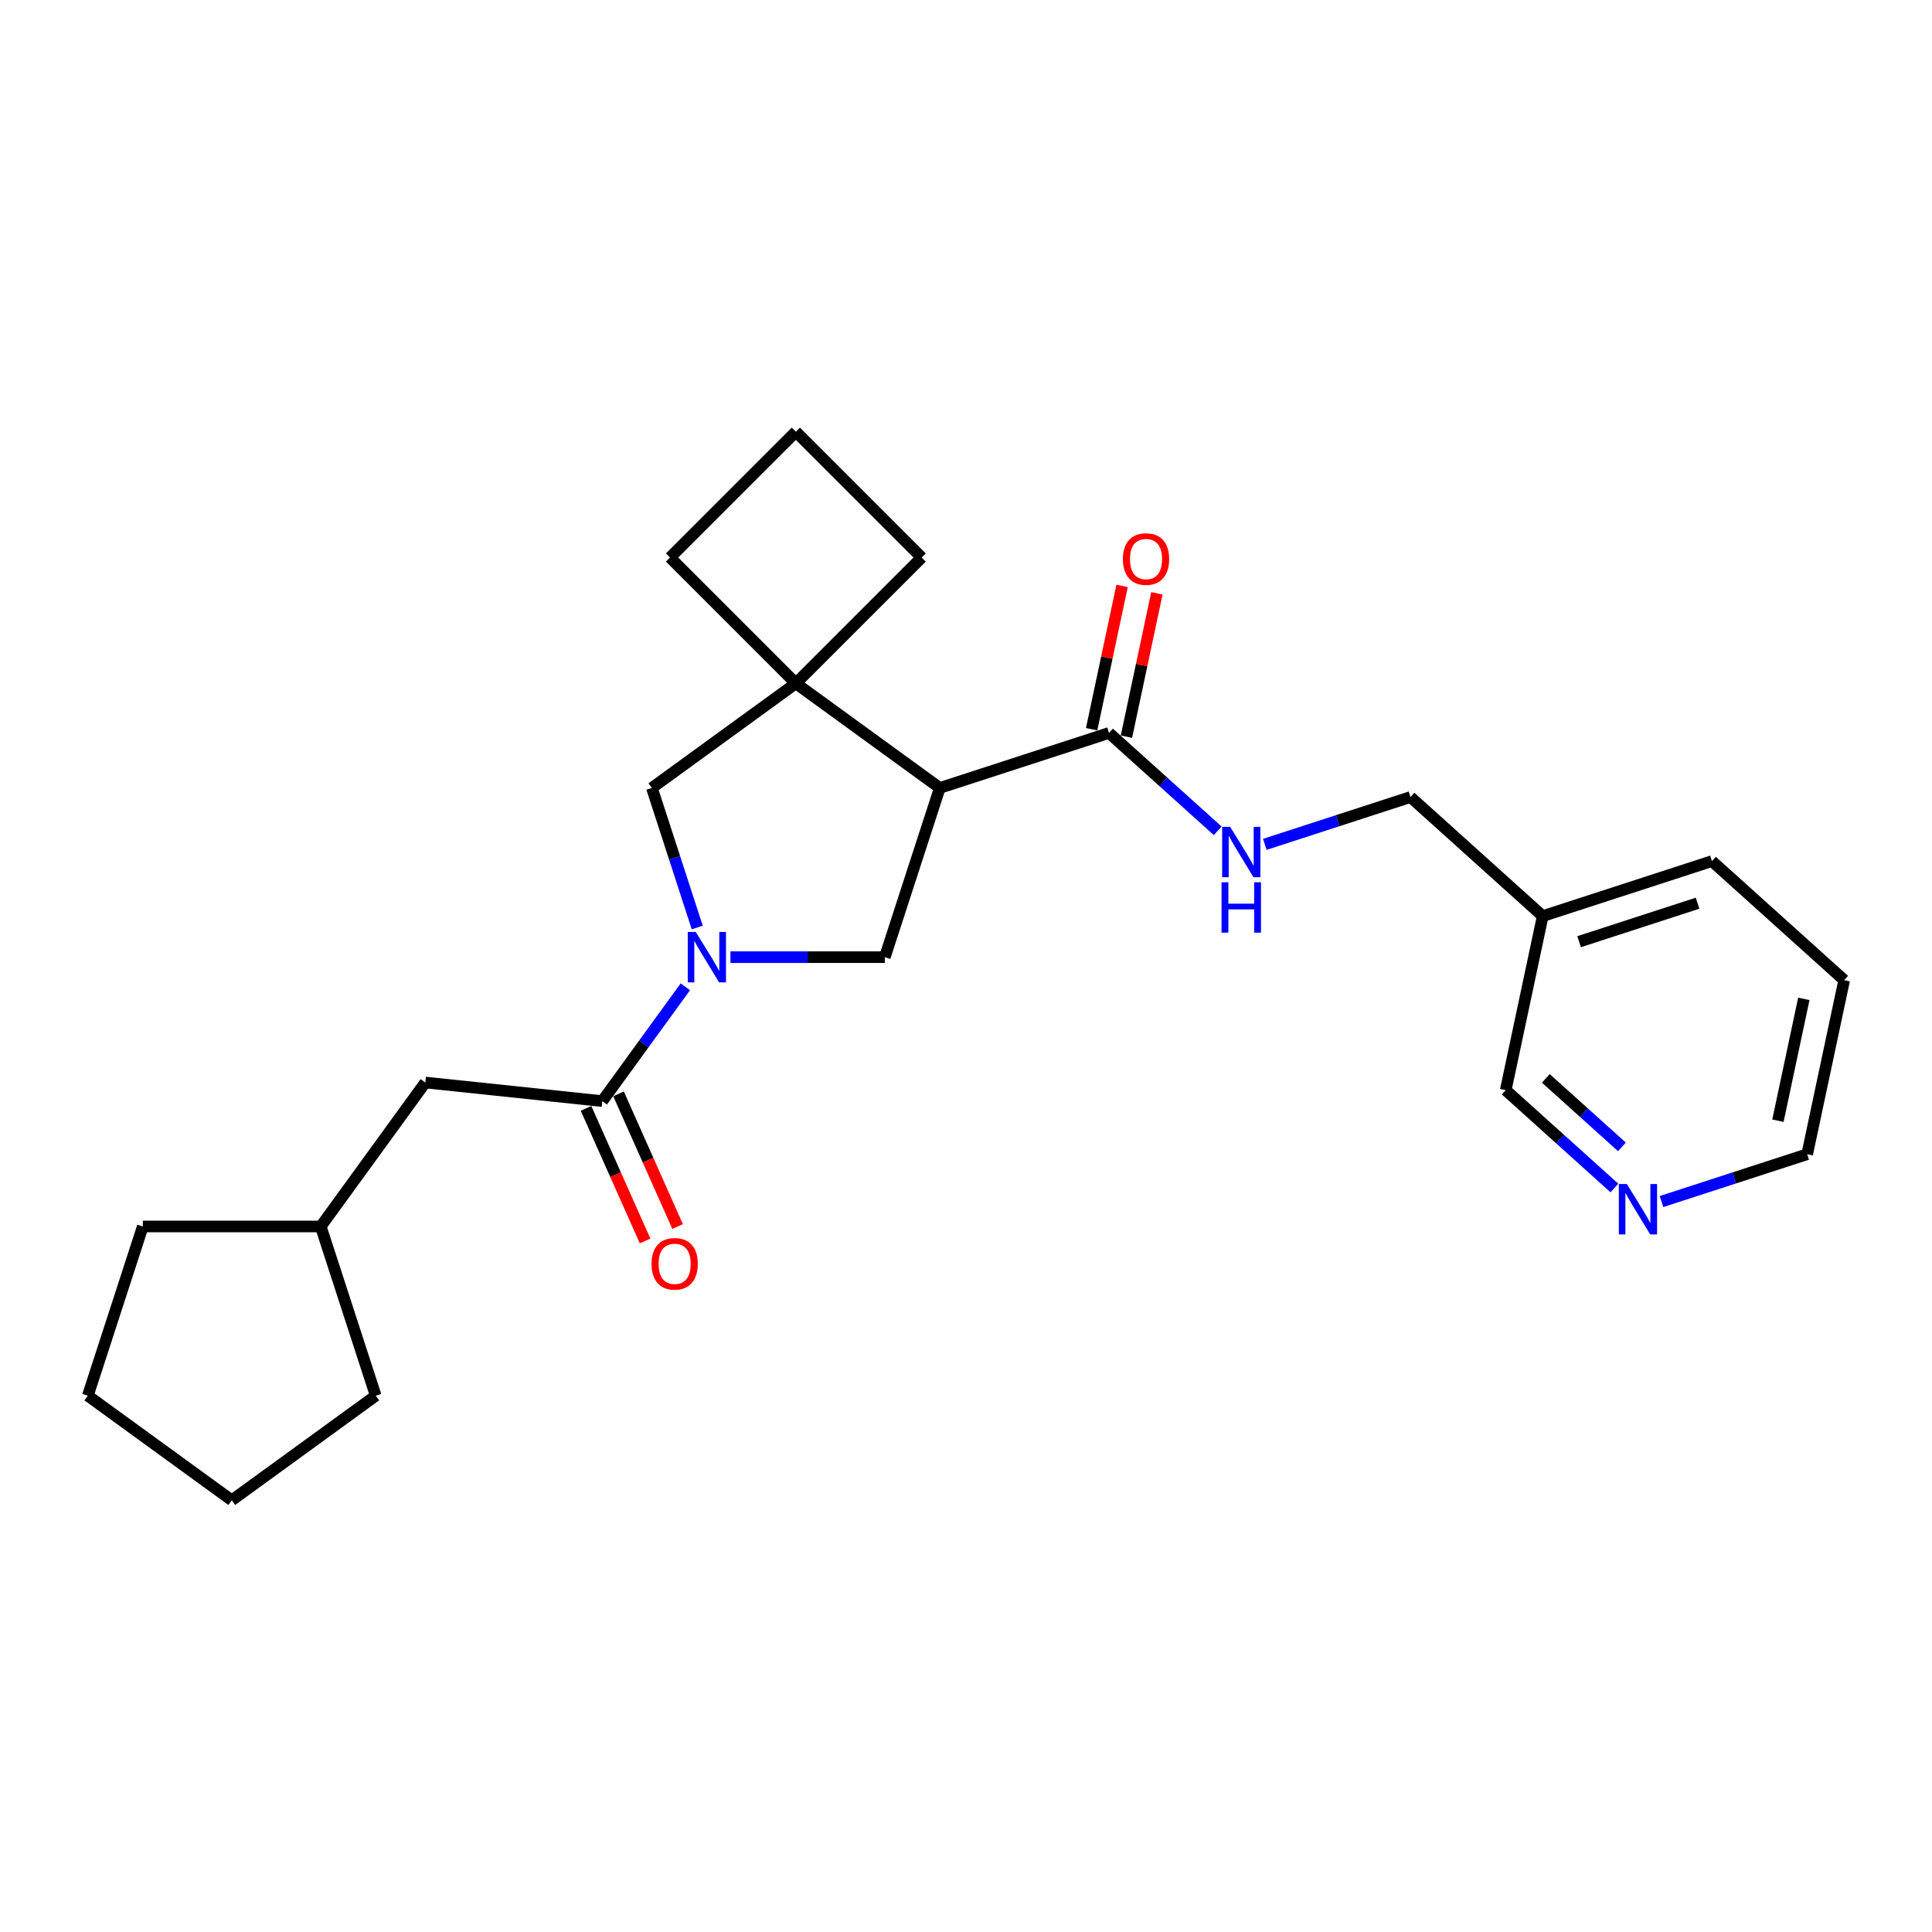 <?xml version='1.0' encoding='iso-8859-1'?>
<svg version='1.1' baseProfile='full'
              xmlns='http://www.w3.org/2000/svg'
                      xmlns:rdkit='http://www.rdkit.org/xml'
                      xmlns:xlink='http://www.w3.org/1999/xlink'
                  xml:space='preserve'
width='1000px' height='1000px' viewBox='0 0 1000 1000'>
<!-- END OF HEADER -->
<rect style='opacity:1.0;fill:#FFFFFF;stroke:none' width='1000' height='1000' x='0' y='0'> </rect>
<path class='bond-2' d='M 378.073,495.428 L 418.026,495.428' style='fill:none;fill-rule:evenodd;stroke:#0000FF;stroke-width:6px;stroke-linecap:butt;stroke-linejoin:miter;stroke-opacity:1' />
<path class='bond-2' d='M 418.026,495.428 L 457.979,495.428' style='fill:none;fill-rule:evenodd;stroke:#000000;stroke-width:6px;stroke-linecap:butt;stroke-linejoin:miter;stroke-opacity:1' />
<path class='bond-3' d='M 354.731,510.771 L 333.238,540.355' style='fill:none;fill-rule:evenodd;stroke:#0000FF;stroke-width:6px;stroke-linecap:butt;stroke-linejoin:miter;stroke-opacity:1' />
<path class='bond-3' d='M 333.238,540.355 L 311.745,569.938' style='fill:none;fill-rule:evenodd;stroke:#000000;stroke-width:6px;stroke-linecap:butt;stroke-linejoin:miter;stroke-opacity:1' />
<path class='bond-5' d='M 360.894,480.084 L 349.156,443.96' style='fill:none;fill-rule:evenodd;stroke:#0000FF;stroke-width:6px;stroke-linecap:butt;stroke-linejoin:miter;stroke-opacity:1' />
<path class='bond-5' d='M 349.156,443.96 L 337.419,407.836' style='fill:none;fill-rule:evenodd;stroke:#000000;stroke-width:6px;stroke-linecap:butt;stroke-linejoin:miter;stroke-opacity:1' />
<path class='bond-0' d='M 486.439,407.836 L 457.979,495.428' style='fill:none;fill-rule:evenodd;stroke:#000000;stroke-width:6px;stroke-linecap:butt;stroke-linejoin:miter;stroke-opacity:1' />
<path class='bond-4' d='M 486.439,407.836 L 574.031,379.375' style='fill:none;fill-rule:evenodd;stroke:#000000;stroke-width:6px;stroke-linecap:butt;stroke-linejoin:miter;stroke-opacity:1' />
<path class='bond-25' d='M 486.439,407.836 L 411.929,353.701' style='fill:none;fill-rule:evenodd;stroke:#000000;stroke-width:6px;stroke-linecap:butt;stroke-linejoin:miter;stroke-opacity:1' />
<path class='bond-1' d='M 411.929,353.701 L 337.419,407.836' style='fill:none;fill-rule:evenodd;stroke:#000000;stroke-width:6px;stroke-linecap:butt;stroke-linejoin:miter;stroke-opacity:1' />
<path class='bond-13' d='M 411.929,353.701 L 477.053,288.577' style='fill:none;fill-rule:evenodd;stroke:#000000;stroke-width:6px;stroke-linecap:butt;stroke-linejoin:miter;stroke-opacity:1' />
<path class='bond-14' d='M 411.929,353.701 L 346.805,288.577' style='fill:none;fill-rule:evenodd;stroke:#000000;stroke-width:6px;stroke-linecap:butt;stroke-linejoin:miter;stroke-opacity:1' />
<path class='bond-7' d='M 311.745,569.938 L 220.149,560.311' style='fill:none;fill-rule:evenodd;stroke:#000000;stroke-width:6px;stroke-linecap:butt;stroke-linejoin:miter;stroke-opacity:1' />
<path class='bond-8' d='M 303.331,573.684 L 318.612,608.007' style='fill:none;fill-rule:evenodd;stroke:#000000;stroke-width:6px;stroke-linecap:butt;stroke-linejoin:miter;stroke-opacity:1' />
<path class='bond-8' d='M 318.612,608.007 L 333.894,642.33' style='fill:none;fill-rule:evenodd;stroke:#FF0000;stroke-width:6px;stroke-linecap:butt;stroke-linejoin:miter;stroke-opacity:1' />
<path class='bond-8' d='M 320.158,566.192 L 335.44,600.515' style='fill:none;fill-rule:evenodd;stroke:#000000;stroke-width:6px;stroke-linecap:butt;stroke-linejoin:miter;stroke-opacity:1' />
<path class='bond-8' d='M 335.44,600.515 L 350.721,634.838' style='fill:none;fill-rule:evenodd;stroke:#FF0000;stroke-width:6px;stroke-linecap:butt;stroke-linejoin:miter;stroke-opacity:1' />
<path class='bond-6' d='M 574.031,379.375 L 602.156,404.699' style='fill:none;fill-rule:evenodd;stroke:#000000;stroke-width:6px;stroke-linecap:butt;stroke-linejoin:miter;stroke-opacity:1' />
<path class='bond-6' d='M 602.156,404.699 L 630.281,430.022' style='fill:none;fill-rule:evenodd;stroke:#0000FF;stroke-width:6px;stroke-linecap:butt;stroke-linejoin:miter;stroke-opacity:1' />
<path class='bond-9' d='M 583.04,381.29 L 590.925,344.195' style='fill:none;fill-rule:evenodd;stroke:#000000;stroke-width:6px;stroke-linecap:butt;stroke-linejoin:miter;stroke-opacity:1' />
<path class='bond-9' d='M 590.925,344.195 L 598.81,307.099' style='fill:none;fill-rule:evenodd;stroke:#FF0000;stroke-width:6px;stroke-linecap:butt;stroke-linejoin:miter;stroke-opacity:1' />
<path class='bond-9' d='M 565.023,377.46 L 572.907,340.365' style='fill:none;fill-rule:evenodd;stroke:#000000;stroke-width:6px;stroke-linecap:butt;stroke-linejoin:miter;stroke-opacity:1' />
<path class='bond-9' d='M 572.907,340.365 L 580.792,303.27' style='fill:none;fill-rule:evenodd;stroke:#FF0000;stroke-width:6px;stroke-linecap:butt;stroke-linejoin:miter;stroke-opacity:1' />
<path class='bond-12' d='M 654.669,437.04 L 692.368,424.791' style='fill:none;fill-rule:evenodd;stroke:#0000FF;stroke-width:6px;stroke-linecap:butt;stroke-linejoin:miter;stroke-opacity:1' />
<path class='bond-12' d='M 692.368,424.791 L 730.067,412.542' style='fill:none;fill-rule:evenodd;stroke:#000000;stroke-width:6px;stroke-linecap:butt;stroke-linejoin:miter;stroke-opacity:1' />
<path class='bond-15' d='M 220.149,560.311 L 166.015,634.821' style='fill:none;fill-rule:evenodd;stroke:#000000;stroke-width:6px;stroke-linecap:butt;stroke-linejoin:miter;stroke-opacity:1' />
<path class='bond-10' d='M 835.611,614.903 L 807.486,589.579' style='fill:none;fill-rule:evenodd;stroke:#0000FF;stroke-width:6px;stroke-linecap:butt;stroke-linejoin:miter;stroke-opacity:1' />
<path class='bond-10' d='M 807.486,589.579 L 779.361,564.255' style='fill:none;fill-rule:evenodd;stroke:#000000;stroke-width:6px;stroke-linecap:butt;stroke-linejoin:miter;stroke-opacity:1' />
<path class='bond-10' d='M 839.499,593.617 L 819.812,575.89' style='fill:none;fill-rule:evenodd;stroke:#0000FF;stroke-width:6px;stroke-linecap:butt;stroke-linejoin:miter;stroke-opacity:1' />
<path class='bond-10' d='M 819.812,575.89 L 800.124,558.164' style='fill:none;fill-rule:evenodd;stroke:#000000;stroke-width:6px;stroke-linecap:butt;stroke-linejoin:miter;stroke-opacity:1' />
<path class='bond-28' d='M 859.999,621.92 L 897.698,609.671' style='fill:none;fill-rule:evenodd;stroke:#0000FF;stroke-width:6px;stroke-linecap:butt;stroke-linejoin:miter;stroke-opacity:1' />
<path class='bond-28' d='M 897.698,609.671 L 935.397,597.422' style='fill:none;fill-rule:evenodd;stroke:#000000;stroke-width:6px;stroke-linecap:butt;stroke-linejoin:miter;stroke-opacity:1' />
<path class='bond-11' d='M 798.51,474.168 L 730.067,412.542' style='fill:none;fill-rule:evenodd;stroke:#000000;stroke-width:6px;stroke-linecap:butt;stroke-linejoin:miter;stroke-opacity:1' />
<path class='bond-16' d='M 798.51,474.168 L 779.361,564.255' style='fill:none;fill-rule:evenodd;stroke:#000000;stroke-width:6px;stroke-linecap:butt;stroke-linejoin:miter;stroke-opacity:1' />
<path class='bond-19' d='M 798.51,474.168 L 886.102,445.708' style='fill:none;fill-rule:evenodd;stroke:#000000;stroke-width:6px;stroke-linecap:butt;stroke-linejoin:miter;stroke-opacity:1' />
<path class='bond-19' d='M 817.341,487.418 L 878.655,467.495' style='fill:none;fill-rule:evenodd;stroke:#000000;stroke-width:6px;stroke-linecap:butt;stroke-linejoin:miter;stroke-opacity:1' />
<path class='bond-26' d='M 477.053,288.577 L 411.929,223.452' style='fill:none;fill-rule:evenodd;stroke:#000000;stroke-width:6px;stroke-linecap:butt;stroke-linejoin:miter;stroke-opacity:1' />
<path class='bond-17' d='M 346.805,288.577 L 411.929,223.452' style='fill:none;fill-rule:evenodd;stroke:#000000;stroke-width:6px;stroke-linecap:butt;stroke-linejoin:miter;stroke-opacity:1' />
<path class='bond-20' d='M 166.015,634.821 L 194.475,722.413' style='fill:none;fill-rule:evenodd;stroke:#000000;stroke-width:6px;stroke-linecap:butt;stroke-linejoin:miter;stroke-opacity:1' />
<path class='bond-21' d='M 166.015,634.821 L 73.915,634.821' style='fill:none;fill-rule:evenodd;stroke:#000000;stroke-width:6px;stroke-linecap:butt;stroke-linejoin:miter;stroke-opacity:1' />
<path class='bond-18' d='M 935.397,597.422 L 954.545,507.335' style='fill:none;fill-rule:evenodd;stroke:#000000;stroke-width:6px;stroke-linecap:butt;stroke-linejoin:miter;stroke-opacity:1' />
<path class='bond-18' d='M 920.252,580.079 L 933.656,517.018' style='fill:none;fill-rule:evenodd;stroke:#000000;stroke-width:6px;stroke-linecap:butt;stroke-linejoin:miter;stroke-opacity:1' />
<path class='bond-22' d='M 886.102,445.708 L 954.545,507.335' style='fill:none;fill-rule:evenodd;stroke:#000000;stroke-width:6px;stroke-linecap:butt;stroke-linejoin:miter;stroke-opacity:1' />
<path class='bond-24' d='M 194.475,722.413 L 119.965,776.548' style='fill:none;fill-rule:evenodd;stroke:#000000;stroke-width:6px;stroke-linecap:butt;stroke-linejoin:miter;stroke-opacity:1' />
<path class='bond-23' d='M 73.915,634.821 L 45.455,722.413' style='fill:none;fill-rule:evenodd;stroke:#000000;stroke-width:6px;stroke-linecap:butt;stroke-linejoin:miter;stroke-opacity:1' />
<path class='bond-27' d='M 45.455,722.413 L 119.965,776.548' style='fill:none;fill-rule:evenodd;stroke:#000000;stroke-width:6px;stroke-linecap:butt;stroke-linejoin:miter;stroke-opacity:1' />
<path  class='atom-0' d='M 360.114 482.386
L 368.661 496.201
Q 369.508 497.564, 370.871 500.033
Q 372.234 502.501, 372.308 502.648
L 372.308 482.386
L 375.771 482.386
L 375.771 508.469
L 372.197 508.469
L 363.024 493.365
Q 361.956 491.596, 360.814 489.57
Q 359.709 487.544, 359.377 486.918
L 359.377 508.469
L 355.988 508.469
L 355.988 482.386
L 360.114 482.386
' fill='#0000FF'/>
<path  class='atom-7' d='M 636.709 427.961
L 645.256 441.776
Q 646.103 443.139, 647.467 445.607
Q 648.83 448.075, 648.903 448.223
L 648.903 427.961
L 652.366 427.961
L 652.366 454.043
L 648.793 454.043
L 639.62 438.939
Q 638.551 437.171, 637.409 435.144
Q 636.304 433.118, 635.972 432.492
L 635.972 454.043
L 632.583 454.043
L 632.583 427.961
L 636.709 427.961
' fill='#0000FF'/>
<path  class='atom-7' d='M 632.27 456.652
L 635.807 456.652
L 635.807 467.74
L 649.143 467.74
L 649.143 456.652
L 652.679 456.652
L 652.679 482.734
L 649.143 482.734
L 649.143 470.688
L 635.807 470.688
L 635.807 482.734
L 632.27 482.734
L 632.27 456.652
' fill='#0000FF'/>
<path  class='atom-9' d='M 337.232 654.149
Q 337.232 647.886, 340.326 644.386
Q 343.421 640.886, 349.205 640.886
Q 354.989 640.886, 358.083 644.386
Q 361.178 647.886, 361.178 654.149
Q 361.178 660.485, 358.046 664.095
Q 354.915 667.669, 349.205 667.669
Q 343.458 667.669, 340.326 664.095
Q 337.232 660.522, 337.232 654.149
M 349.205 664.722
Q 353.184 664.722, 355.32 662.069
Q 357.494 659.38, 357.494 654.149
Q 357.494 649.028, 355.32 646.449
Q 353.184 643.834, 349.205 643.834
Q 345.226 643.834, 343.053 646.412
Q 340.916 648.991, 340.916 654.149
Q 340.916 659.417, 343.053 662.069
Q 345.226 664.722, 349.205 664.722
' fill='#FF0000'/>
<path  class='atom-10' d='M 581.207 289.362
Q 581.207 283.099, 584.302 279.599
Q 587.396 276.1, 593.18 276.1
Q 598.964 276.1, 602.058 279.599
Q 605.153 283.099, 605.153 289.362
Q 605.153 295.698, 602.021 299.309
Q 598.89 302.882, 593.18 302.882
Q 587.433 302.882, 584.302 299.309
Q 581.207 295.735, 581.207 289.362
M 593.18 299.935
Q 597.159 299.935, 599.295 297.282
Q 601.469 294.593, 601.469 289.362
Q 601.469 284.241, 599.295 281.662
Q 597.159 279.047, 593.18 279.047
Q 589.201 279.047, 587.028 281.626
Q 584.891 284.204, 584.891 289.362
Q 584.891 294.63, 587.028 297.282
Q 589.201 299.935, 593.18 299.935
' fill='#FF0000'/>
<path  class='atom-11' d='M 842.039 612.841
L 850.586 626.656
Q 851.434 628.019, 852.797 630.487
Q 854.16 632.955, 854.233 633.103
L 854.233 612.841
L 857.696 612.841
L 857.696 638.923
L 854.123 638.923
L 844.95 623.819
Q 843.881 622.051, 842.739 620.025
Q 841.634 617.998, 841.303 617.372
L 841.303 638.923
L 837.913 638.923
L 837.913 612.841
L 842.039 612.841
' fill='#0000FF'/>
</svg>
